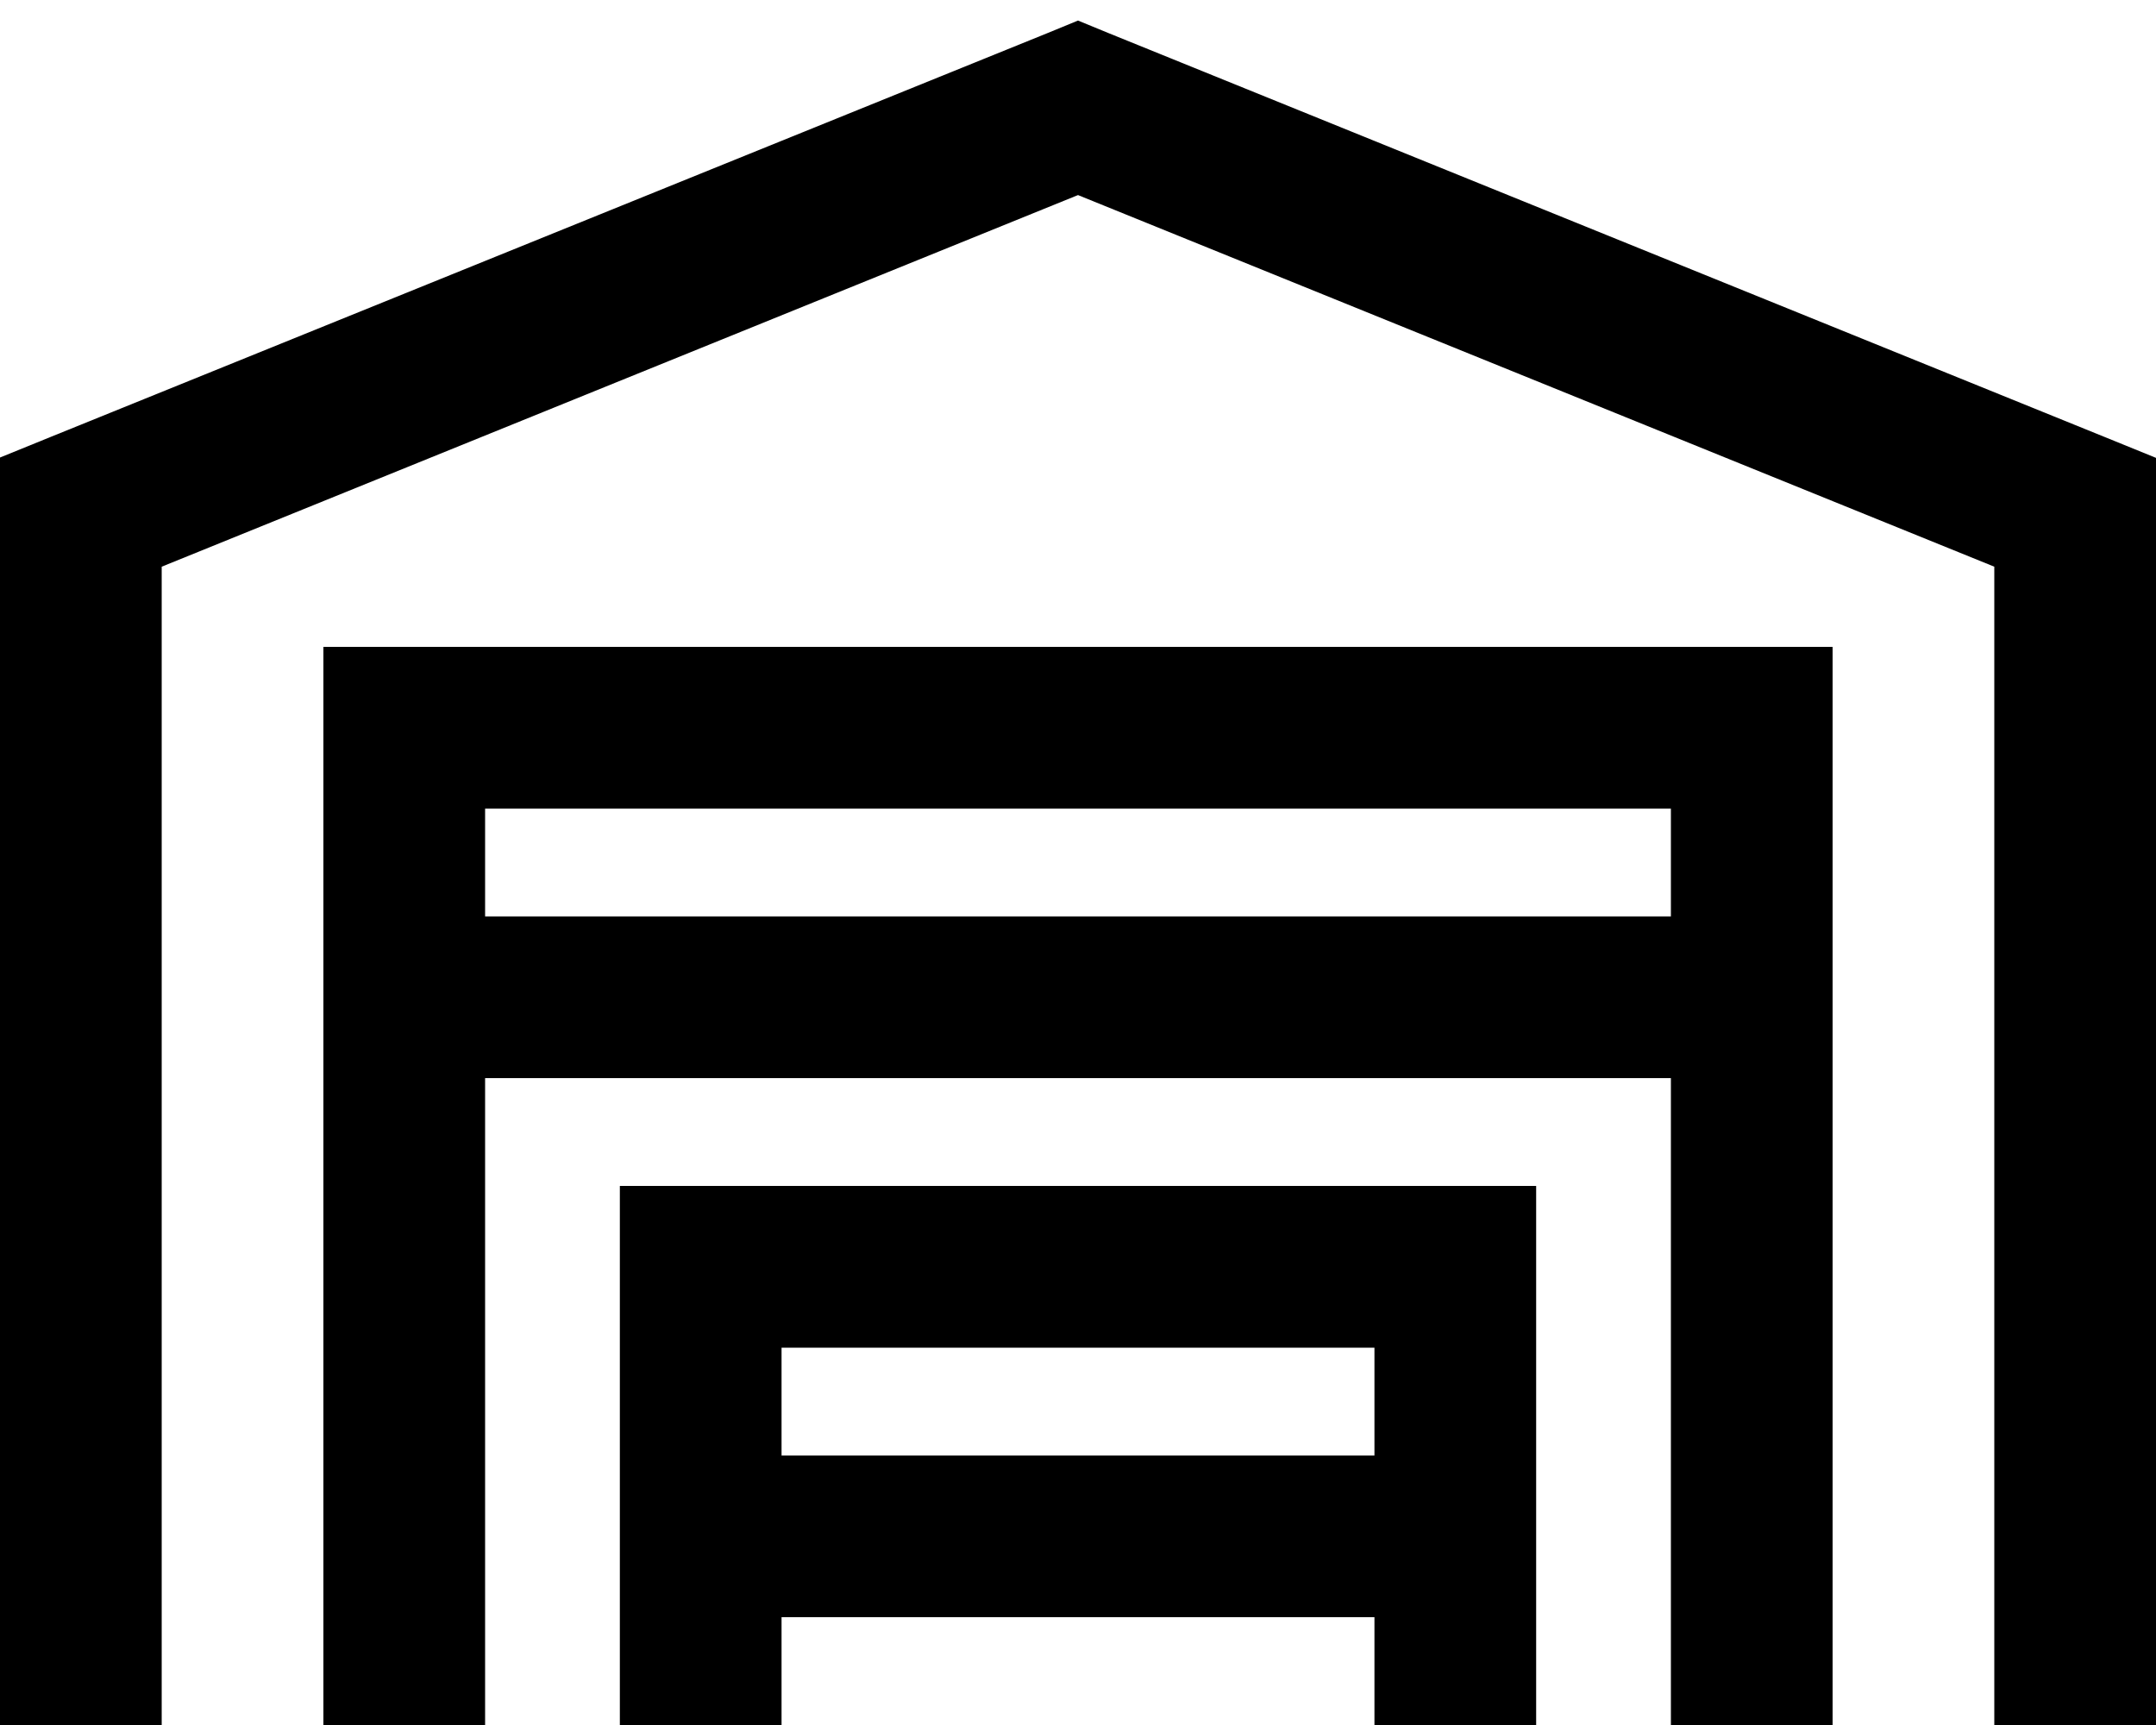 <svg xmlns="http://www.w3.org/2000/svg" viewBox="0 0 640 512"><!--! Font Awesome Pro 6.5.0 by @fontawesome - https://fontawesome.com License - https://fontawesome.com/license (Commercial License) Copyright 2023 Fonticons, Inc. --><path d="M320 6.1l9 3.7 296 120 15 6.1V152 488v24H592V488 168.2L320 57.9 48 168.2V488v24H0V488 152 135.8l15-6.1L311 9.8l9-3.7zM96 192h24H520h24v24V488v24H496V488 320H144V488v24H96V488 216 192zm48 80H496V240H144v32zm64 80H432h24v24V488v24H408V488v-8H232v8 24H184V488 376 352h24zm200 80V400H232v32H408z"/></svg>